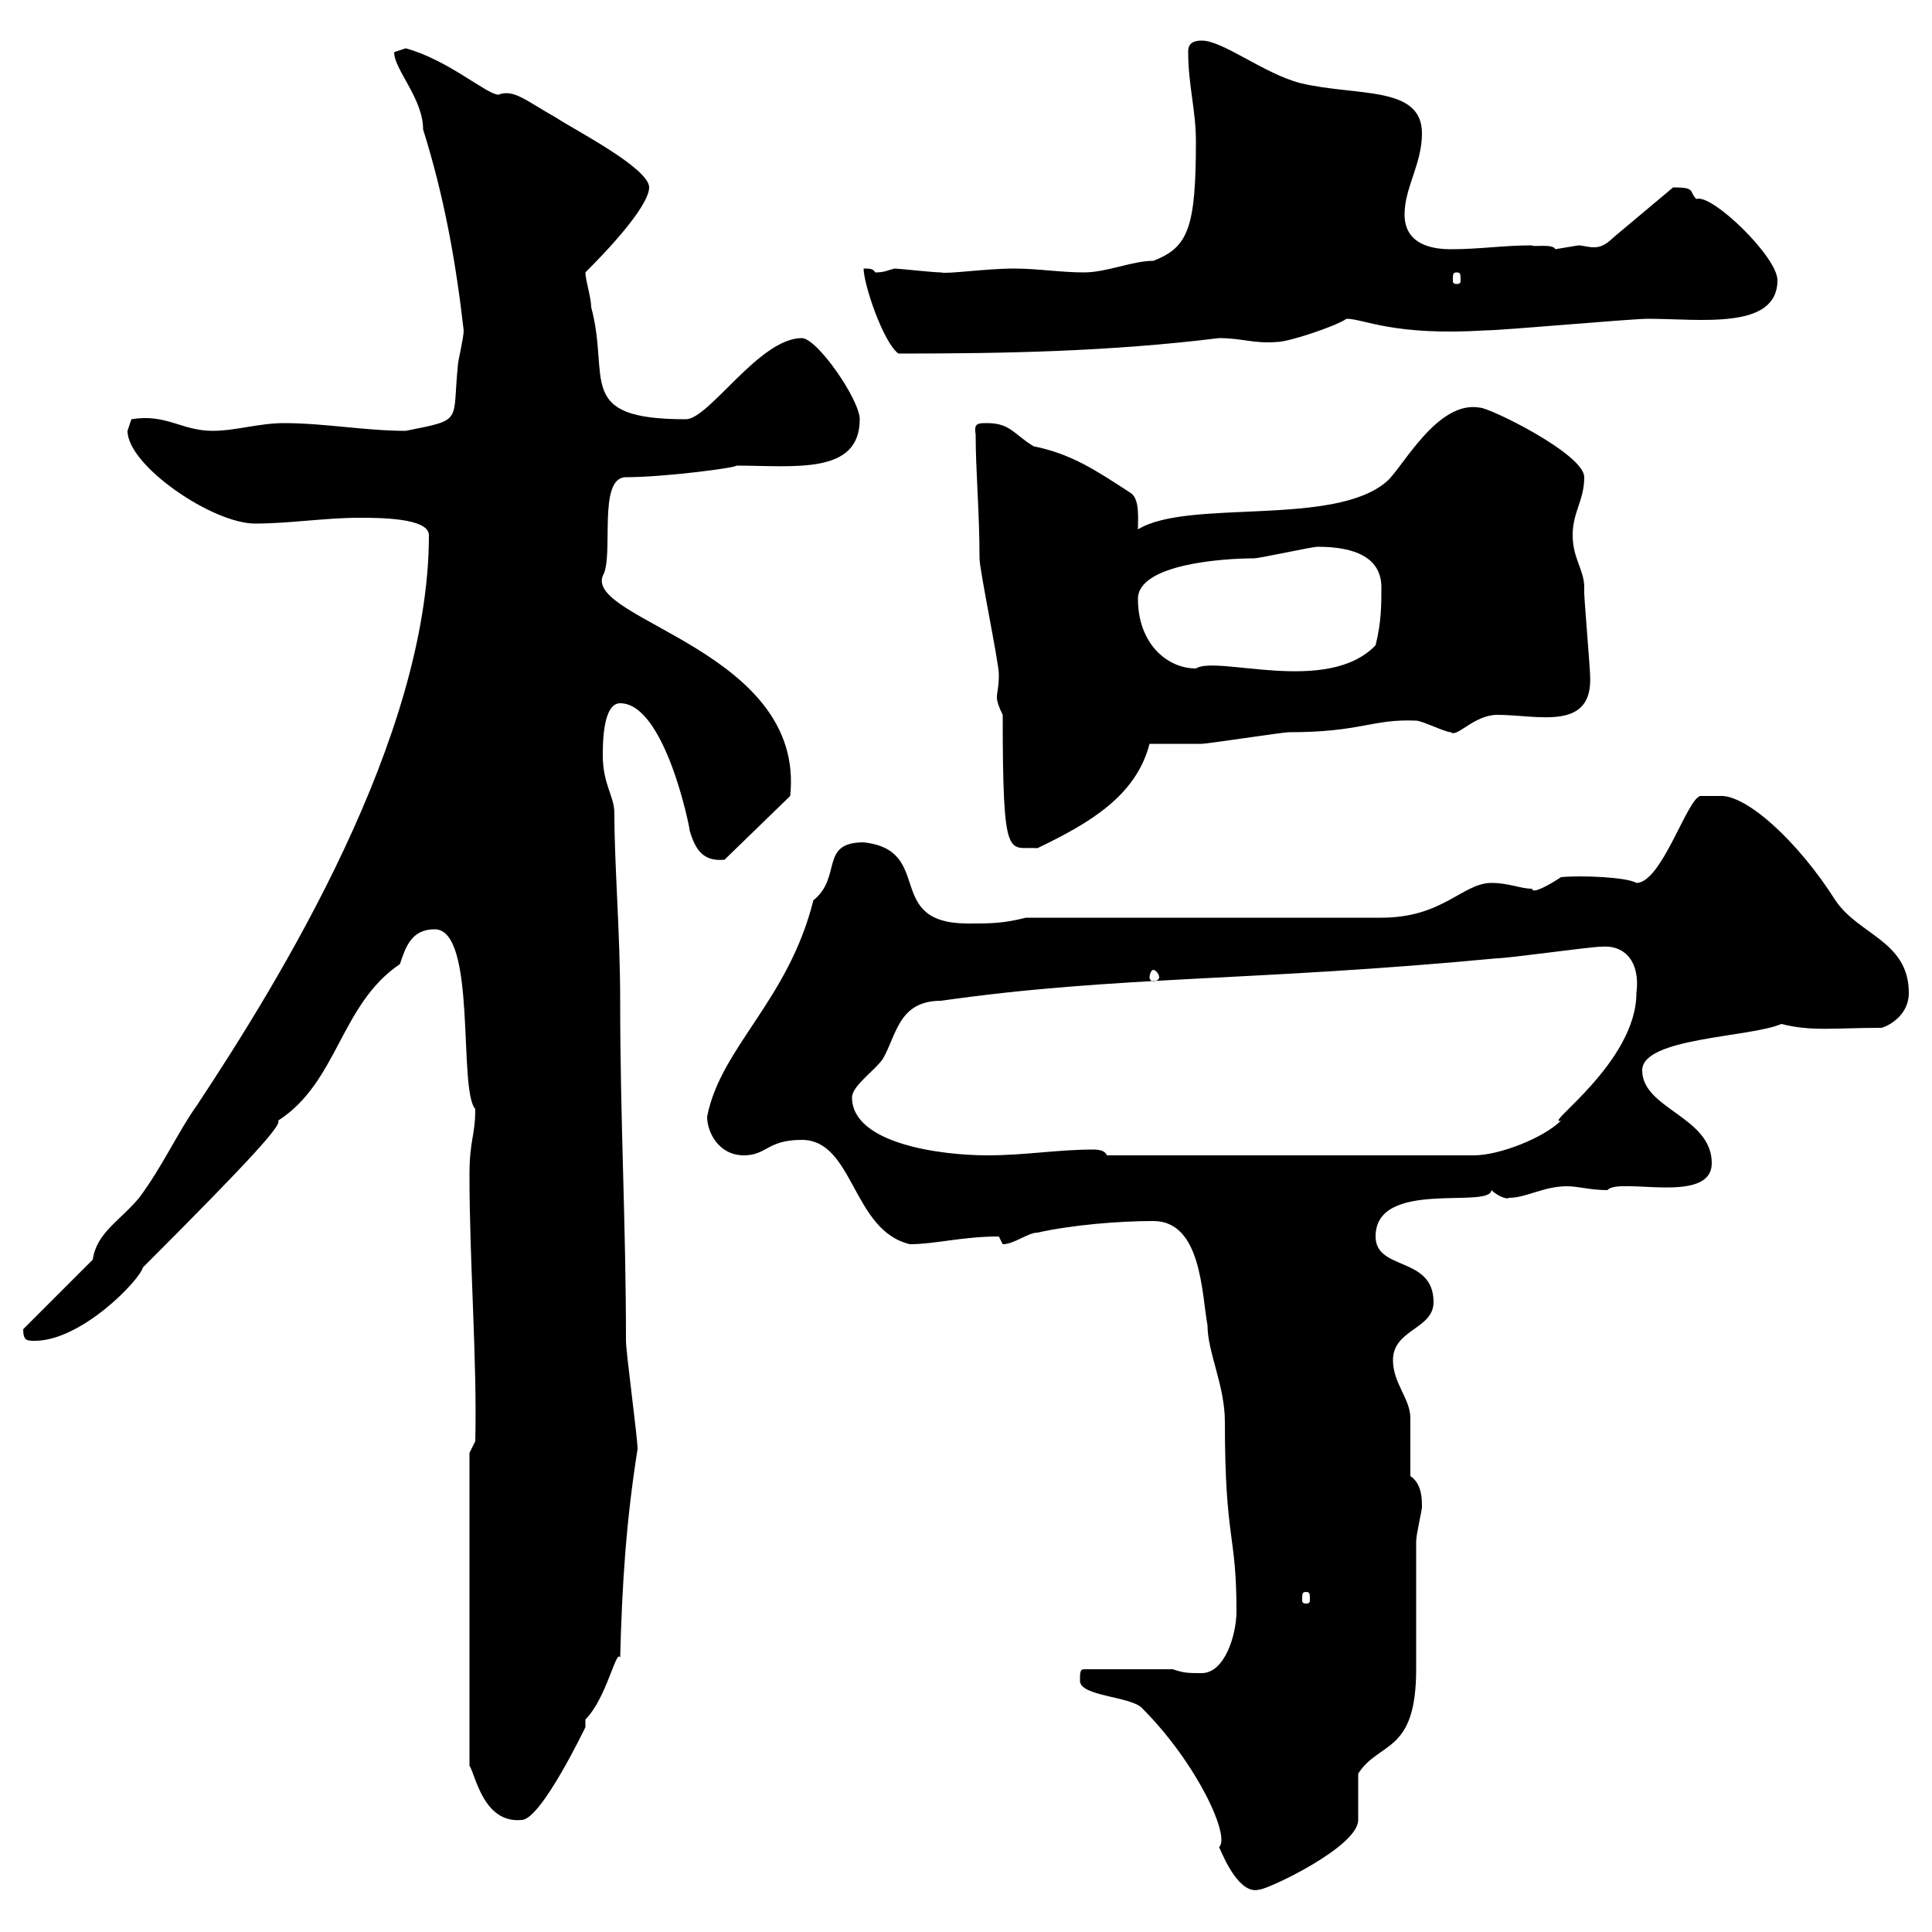 <svg xmlns="http://www.w3.org/2000/svg" xmlns:xlink="http://www.w3.org/1999/xlink" width="300" height="300"><path d="M167.70 261C167.70 263.40 175.50 263.40 177.30 265.20C186 273.90 191.10 285.30 189.30 286.80C190.20 288.90 192.60 294.30 195.60 293.40C196.80 293.40 210.90 286.80 210.90 282.60C210.90 281.40 210.90 276 210.90 275.40C214.20 270.30 219.90 272.40 219.90 259.20C219.90 256.20 219.90 241.80 219.90 239.40C219.90 238.20 220.80 234.60 220.80 234C220.80 232.80 220.80 230.40 219 229.20C219 227.40 219 220.80 219 220.20C219 217.20 216.30 214.80 216.30 211.20C216.30 206.40 222.60 206.40 222.60 202.20C222.60 195 213.60 197.40 213.60 192C213.60 183 231.30 187.80 231.60 184.80C232.50 185.70 234 186.30 234.30 186C237 186 239.70 184.20 243.30 184.20C245.10 184.20 246.90 184.80 249.60 184.80C251.40 182.70 265.80 187.20 265.80 180.60C265.80 173.40 255 172.20 255 166.20C255 161.10 271.80 161.10 276.60 159C281.40 160.20 284.70 159.60 292.20 159.60C294 159 296.40 157.20 296.40 154.20C296.40 146.10 288.60 145.20 285 139.80C279.30 130.80 271.20 123.30 267 123.60L264 123.60C261.90 124.20 258 137.10 254.10 137.10C252.60 136.20 245.70 135.90 242.40 136.20C240.60 137.40 237.90 138.90 237.90 138C236.10 138 234.30 137.10 231.60 137.10C227.10 137.10 224.10 142.50 214.50 142.50L159.30 142.50C155.70 143.40 153.90 143.40 150.30 143.40C137.10 143.40 145.20 132 134.10 130.80C127.20 130.80 130.80 136.20 126.30 139.80C122.40 155.40 111.90 162.60 109.80 173.40C109.80 175.80 111.60 179.40 115.50 179.40C119.10 179.40 119.10 177 124.50 177C132.60 177 132.30 191.10 141.30 193.20C145.20 193.20 149.40 192 155.10 192C155.10 192 155.70 193.20 155.70 193.20C157.50 193.20 159.60 191.40 161.10 191.40C166.50 190.20 173.70 189.60 179.10 189.60C186.60 189.60 186.60 201 187.50 205.80C187.50 210 190.20 215.10 190.20 220.80C190.20 239.40 192 237.90 192 250.20C192 253.80 190.20 259.80 186.60 259.80C184.50 259.80 183.90 259.80 182.10 259.20L168.30 259.20C167.70 259.20 167.70 259.80 167.70 261ZM72.90 225.60L72.90 274.20C73.80 275.40 75 283.20 81 282.60C84 282.60 90.90 268.20 90.90 268.20C90.90 268.20 90.90 267 90.90 267C94.20 263.70 95.70 255.90 96.30 257.40C96.60 246 97.20 236.40 99 225C99 223.20 97.20 210 97.20 208.20C97.20 189.90 96.30 174 96.30 155.40C96.30 144.90 95.40 134.40 95.40 126.30C95.40 123.60 93.60 121.80 93.60 117.30C93.60 115.50 93.60 109.20 96.30 109.20C103.20 109.20 107.10 128.40 107.10 129C108 132 109.20 133.80 112.50 133.50L122.70 123.60C125.10 101.10 90.90 96.30 93.60 89.40C95.40 86.40 92.70 74.10 97.20 74.10C103.20 74.10 114.60 72.60 114.30 72.30C123.30 72.30 133.50 73.80 133.50 65.10C133.50 62.10 126.90 52.50 124.50 52.50C117.90 52.50 110.10 65.10 106.50 65.10C89.10 65.10 94.80 58.80 91.80 47.70C91.80 46.20 90.90 43.50 90.90 42.30C98.10 35.10 100.80 30.90 100.80 29.10C100.80 26.10 89.10 20.10 86.40 18.30C81.60 15.60 79.80 13.80 77.40 14.70C75.60 14.70 69.60 9.30 63 7.50C63 7.50 61.20 8.10 61.20 8.10C61.20 10.80 65.70 15.30 65.70 20.10C69 30.60 70.80 40.80 72 51.30C72 52.50 71.10 56.10 71.10 56.70C70.20 65.70 72 65.10 63 66.90C56.70 66.90 50.40 65.70 44.10 65.70C40.20 65.70 36.60 66.90 33 66.90C28.20 66.90 25.80 64.20 20.40 65.10C20.40 65.10 19.80 66.90 19.80 66.90C19.80 72.30 33 81.30 39.60 81.30C45 81.30 50.40 80.40 55.80 80.40C58.80 80.40 66.60 80.40 66.60 83.10C66.60 114.60 43.50 152.10 30.60 171.60C27.60 175.80 25.20 181.20 21.60 186C18.60 189.60 15 191.40 14.40 195.60L3.60 206.40C3.60 208.20 4.20 208.20 5.40 208.20C12.60 208.20 21.60 198.90 22.20 196.80C39.60 179.40 43.80 174.60 43.20 174C52.50 168 52.80 156 62.10 149.70C63 147 63.90 144.30 67.50 144.30C74.10 144.30 71.10 169.20 73.80 172.20C73.80 176.40 72.90 177 72.90 182.40C72.90 196.20 74.10 211.20 73.80 223.80ZM202.80 247.20C203.40 247.20 203.40 247.50 203.40 248.40C203.40 248.70 203.40 249 202.80 249C202.20 249 202.20 248.70 202.20 248.40C202.20 247.50 202.20 247.20 202.80 247.20ZM132.30 170.40C132.30 168.60 135.90 166.20 137.10 164.40C139.20 160.80 139.50 155.40 146.10 155.40C173.40 151.50 194.70 152.40 232.50 148.80C234.30 148.80 246.90 147 248.70 147C252.60 146.70 254.70 149.70 254.10 154.20C254.10 165 239.40 174.90 242.40 174C239.70 176.70 232.80 179.40 228.90 179.40L171.90 179.40C171.60 178.80 171 178.50 169.80 178.50C164.10 178.50 159.30 179.40 153.30 179.40C146.10 179.40 132.30 177.60 132.30 170.40ZM179.10 150.60C179.40 150.60 180 151.20 180 151.80C180 152.10 179.40 152.40 179.10 152.40C178.80 152.40 178.50 152.10 178.50 151.80C178.50 151.20 178.80 150.60 179.10 150.60ZM155.70 111C155.70 134.40 156.60 131.40 161.10 131.70C169.20 127.80 176.40 123.60 178.50 115.50C179.10 115.50 185.70 115.50 186.60 115.50C187.50 115.50 199.20 113.70 200.10 113.70C211.50 113.70 213 111.60 219.90 111.90C220.80 111.90 224.40 113.70 225.30 113.70C226.20 114.60 228.90 111 232.50 111C238.80 111 247.50 113.70 246.90 104.70C246.90 103.80 246 93 246 92.10C246 92.10 246 91.20 246 91.20C246 88.50 244.20 86.70 244.20 83.10C244.20 79.50 246 77.70 246 74.10C246 70.50 231.30 63.30 229.80 63.30C223.20 62.10 217.80 72.60 215.40 74.70C207.30 81.90 184.50 77.40 176.70 82.20C176.70 80.40 177 77.40 175.50 76.50C170.40 73.20 166.50 70.50 160.50 69.30C157.50 67.50 156.90 65.70 153.30 65.70C151.80 65.70 151.20 65.70 151.50 67.50C151.50 73.20 152.10 79.50 152.10 86.70C152.10 88.50 155.10 102.90 155.10 104.70C155.10 106.80 154.80 107.40 154.80 108.30C154.80 108.90 155.10 109.80 155.70 111ZM176.70 93C176.70 87.60 189.90 86.70 194.70 86.70C195.60 86.70 203.70 84.90 204.60 84.90C210.60 84.90 214.50 86.70 214.50 91.20C214.50 93.90 214.50 96.60 213.60 100.20C206.10 108 189 101.70 185.70 103.80C181.20 103.80 176.70 99.90 176.70 93ZM134.10 41.70C134.10 44.10 137.10 53.10 139.50 54.90C156 54.90 172.20 54.60 189.30 52.50C192.90 52.50 194.70 53.40 198.30 53.10C200.10 53.10 207.30 50.70 209.10 49.50C211.80 49.50 216.30 52.20 230.70 51.30C233.40 51.30 253.20 49.50 255.90 49.50C264 49.50 276 51.30 276 43.50C276 39.90 265.80 30 263.40 30.90C262.20 29.70 263.40 29.10 259.80 29.10L250.50 36.90C249.30 38.10 248.40 38.40 247.50 38.40C246.60 38.40 245.70 38.10 245.10 38.10C245.10 38.10 241.50 38.70 241.50 38.70C241.20 37.80 237.90 38.40 237.90 38.10C233.40 38.10 229.80 38.70 225.30 38.70C222.60 38.70 218.10 38.10 218.10 33.30C218.10 29.10 220.80 25.50 220.80 20.70C220.80 13.20 210.60 15 201.90 12.90C196.20 11.40 189.90 6.30 186.60 6.30C184.50 6.30 184.50 7.50 184.50 8.10C184.50 13.20 185.70 17.10 185.70 21.90C185.70 35.40 184.50 38.40 179.10 40.50C175.80 40.50 171.90 42.30 168.30 42.30C164.70 42.30 161.10 41.70 157.50 41.70C153 41.70 147 42.60 146.10 42.30C144.90 42.30 139.50 41.70 138.90 41.70C137.70 42 137.40 42.30 135.90 42.30C135.60 41.70 135 41.70 134.10 41.70ZM226.20 42.30C226.80 42.30 226.80 42.60 226.80 43.50C226.80 43.80 226.80 44.10 226.20 44.10C225.60 44.10 225.60 43.80 225.60 43.50C225.60 42.60 225.60 42.30 226.20 42.30Z"/></svg>